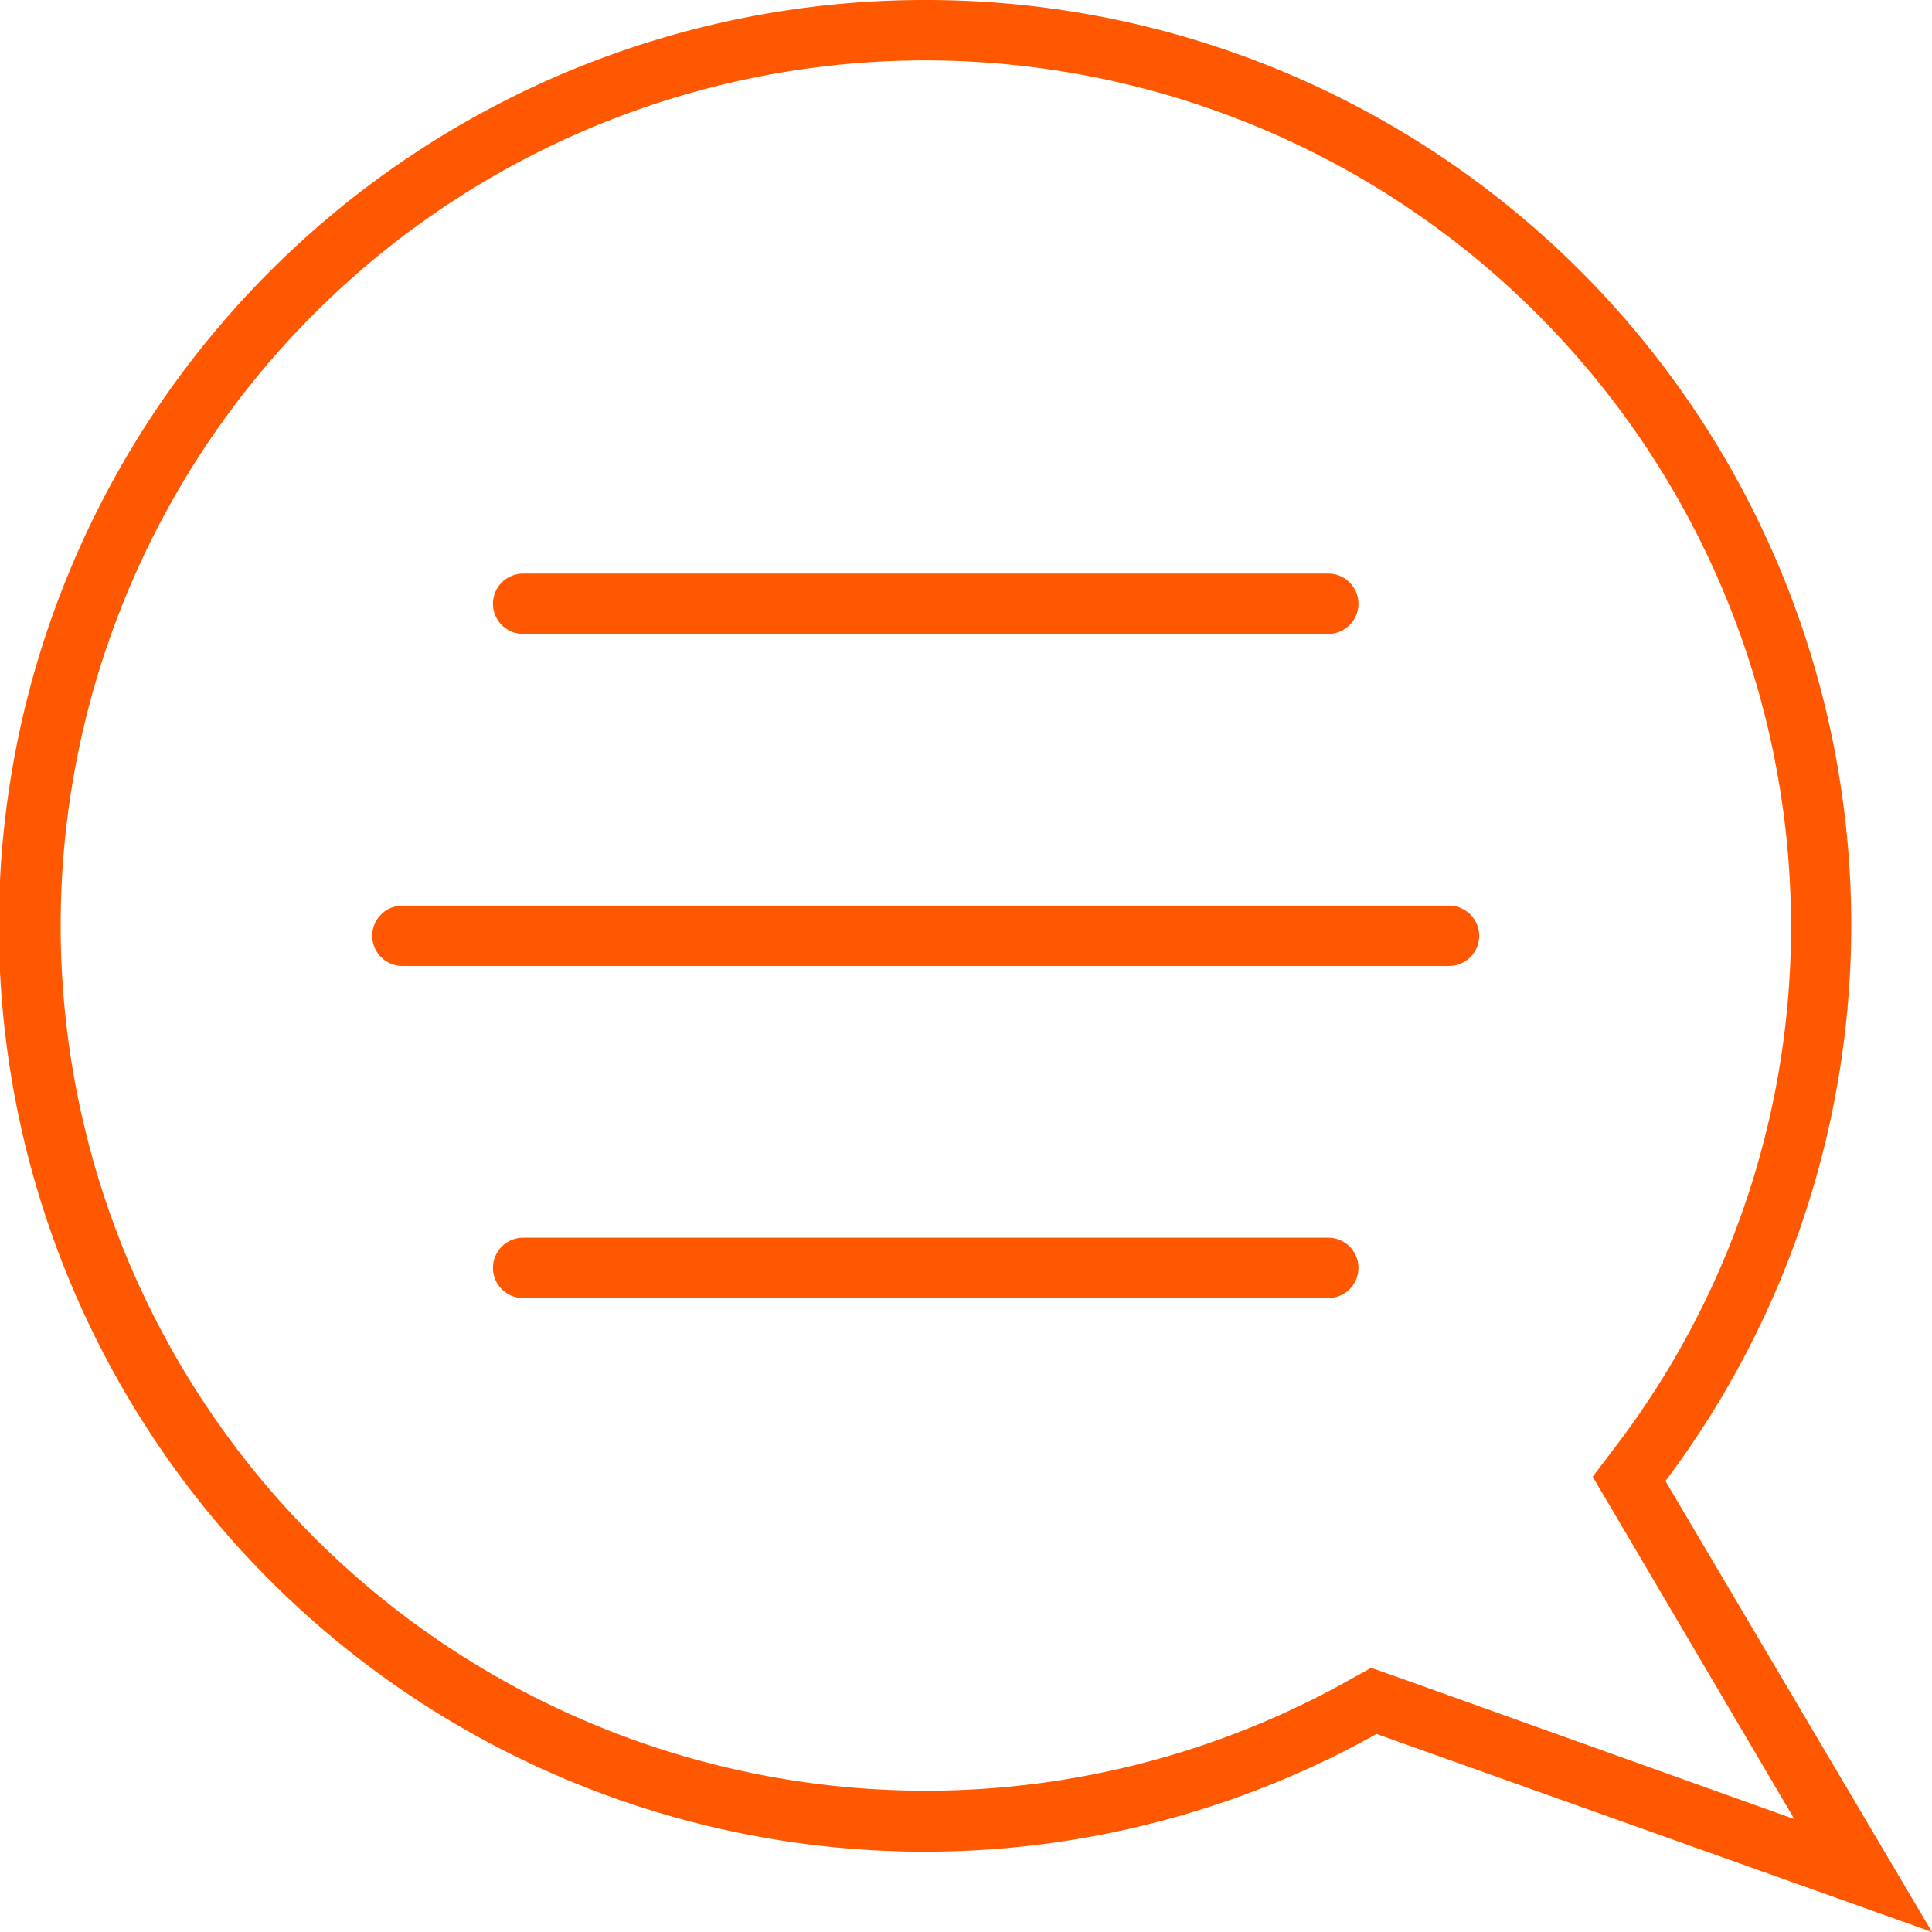 <svg id="Ebene_1" data-name="Ebene 1" xmlns="http://www.w3.org/2000/svg" width="64" height="64"><defs><style>.cls-2{fill:none;stroke:#ff5800;stroke-linecap:round;stroke-miterlimit:10;stroke-width:2px}</style></defs><path d="M30.67 2a28.7 28.7 0 0128.66 28.67 28.39 28.39 0 01-5.76 17.18l-.81 1.07.68 1.15 6 10.19-13.16-4.71-.86-.3-.79.44A28.66 28.66 0 1130.67 2m0-2A30.67 30.67 0 1045.6 57.44L64 64l-8.83-14.94A30.64 30.64 0 0030.67 0z" style="fill:#ff5800"/><line class="cls-2" x1="17.33" y1="20" x2="44" y2="20"/><line class="cls-2" x1="17.33" y1="42" x2="44" y2="42"/><line class="cls-2" x1="13.33" y1="31" x2="48" y2="31"/></svg>